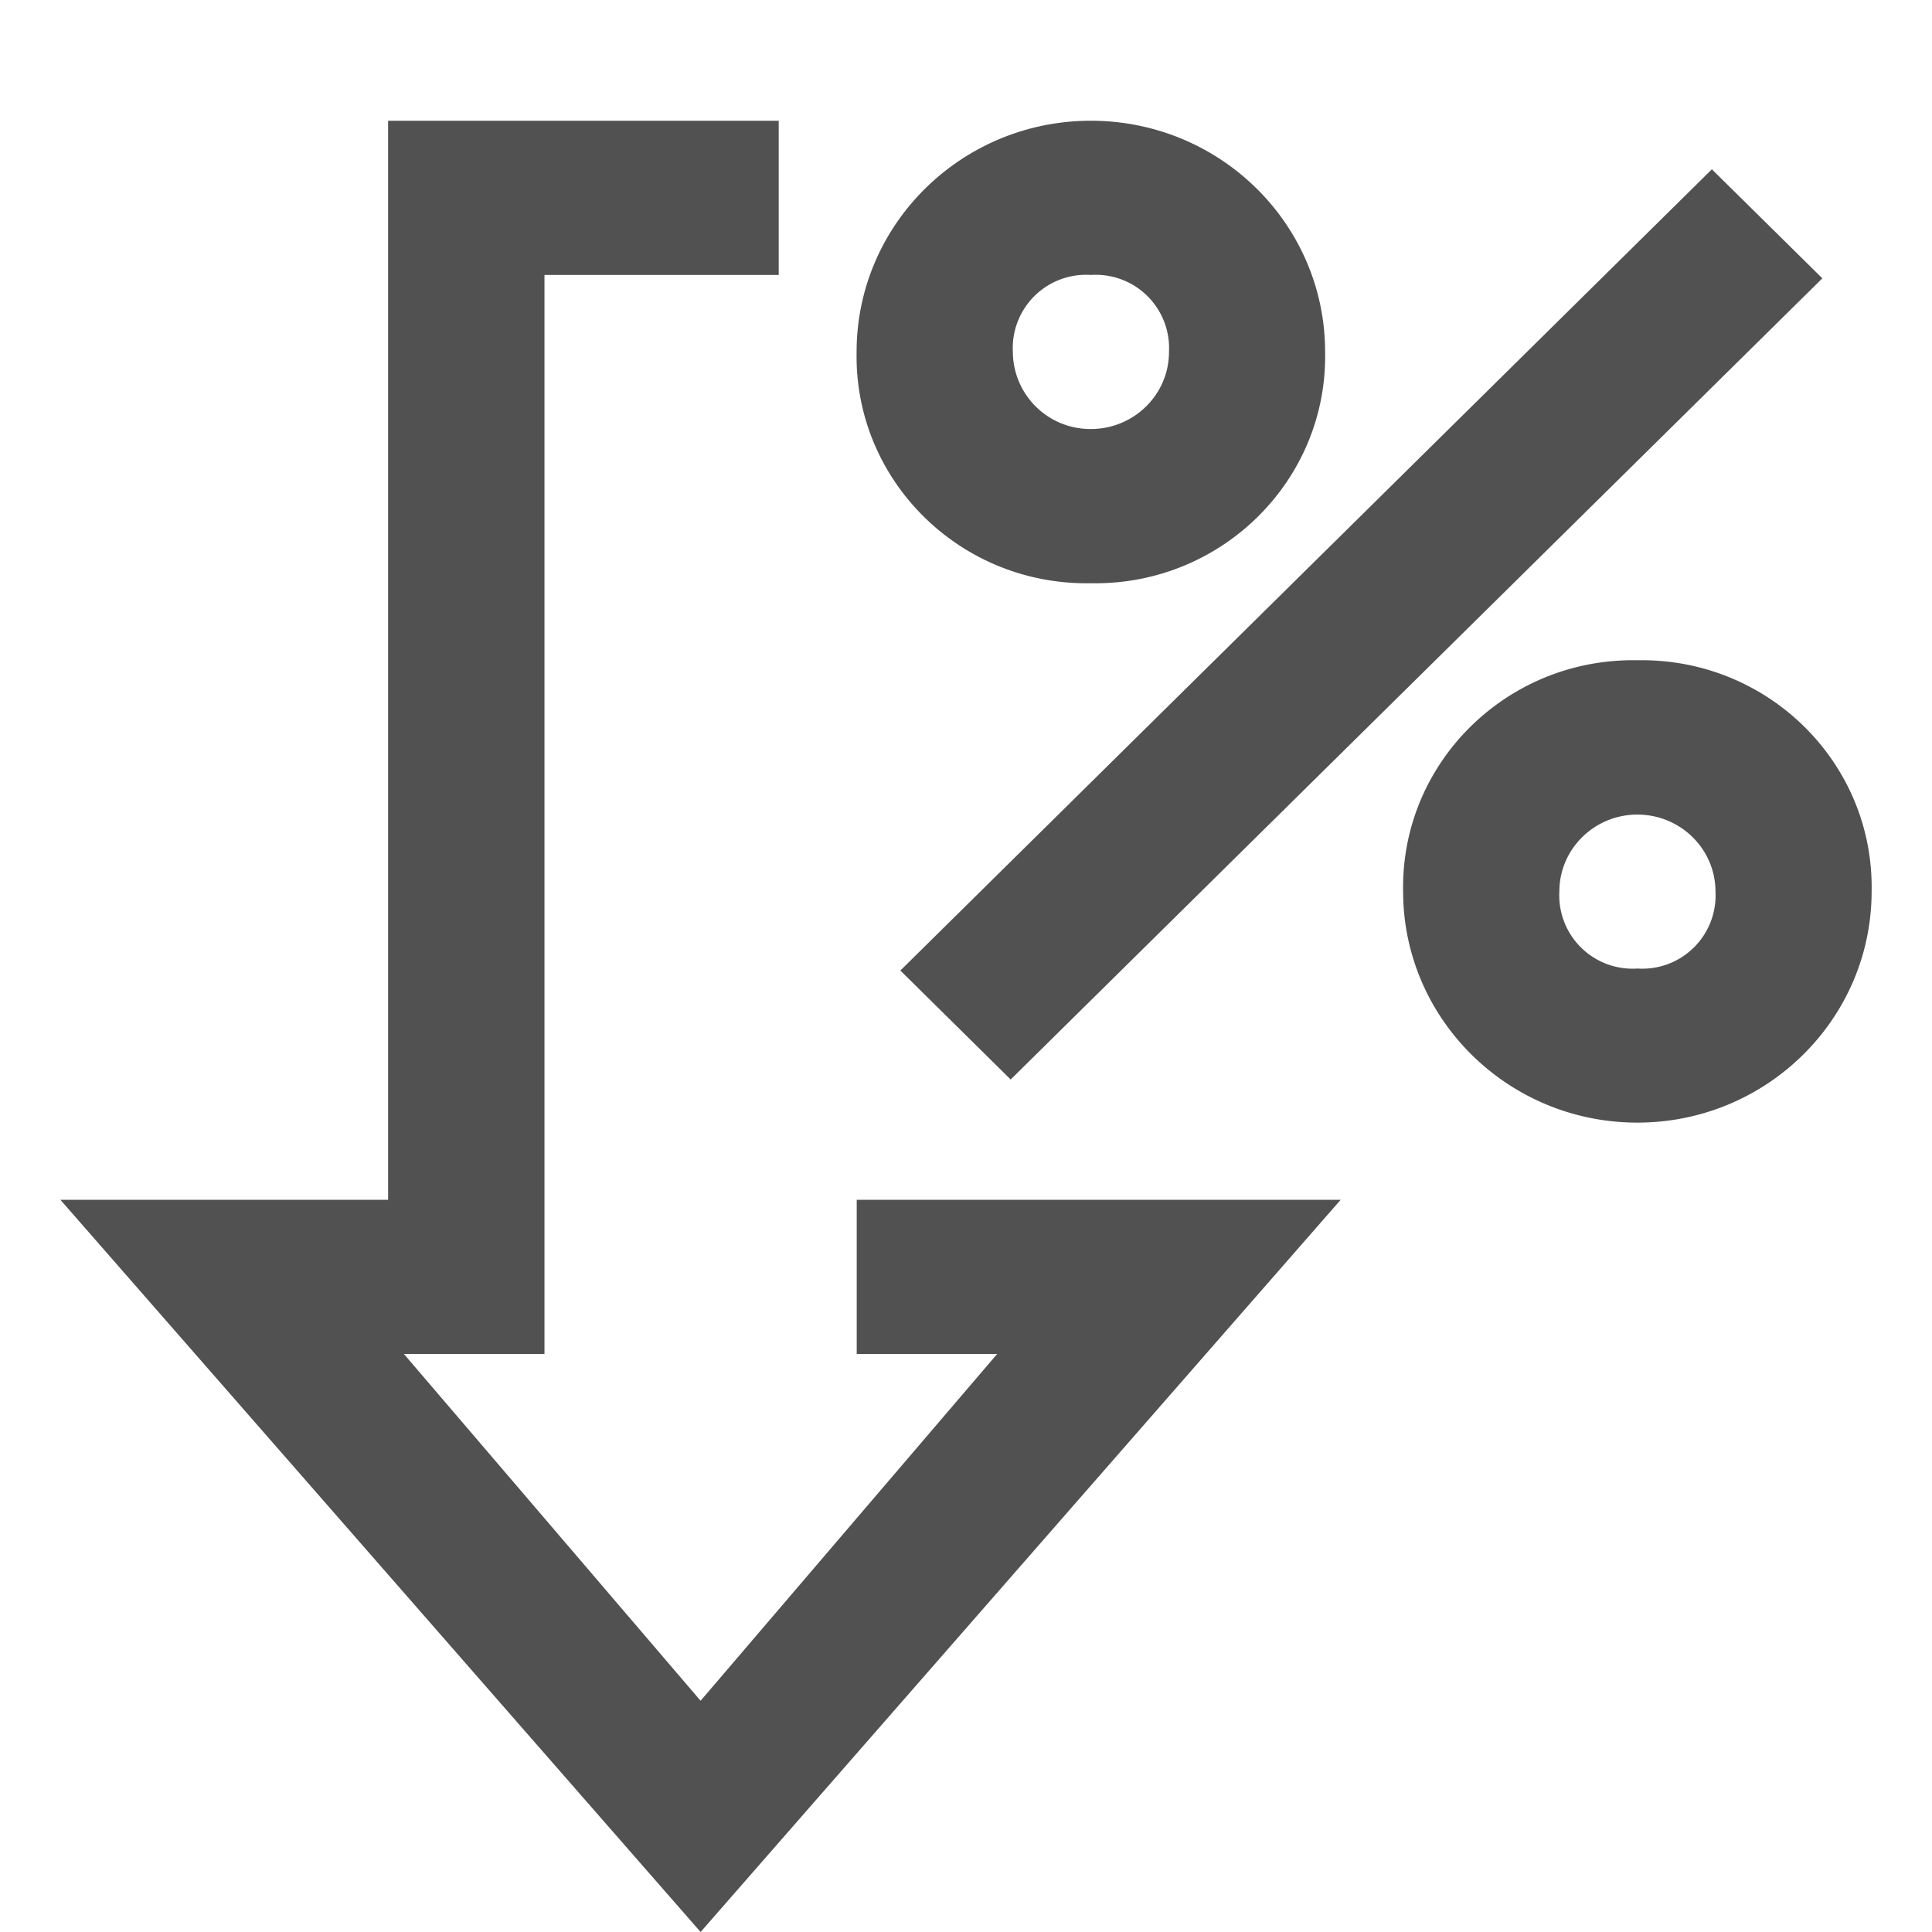 <?xml version="1.0" standalone="no"?><!DOCTYPE svg PUBLIC "-//W3C//DTD SVG 1.1//EN" "http://www.w3.org/Graphics/SVG/1.1/DTD/svg11.dtd"><svg class="icon" width="200px" height="200.00px" viewBox="0 0 1024 1024" version="1.1" xmlns="http://www.w3.org/2000/svg"><path fill="#515151" d="M454.08 717.632h74.432l-157.184 183.808-157.248-183.808h74.496V145.728h124.16V64H205.696v571.904H32L371.328 1024l339.264-388.096H454.08v81.728z m124.16-408.512c69.056 1.28 125.376-54.4 124.096-122.56 0-67.712-55.552-122.56-124.16-122.56-68.48 0-124.16 54.848-124.16 122.56-1.28 68.224 55.04 123.84 124.16 122.56z m0-163.392a38.848 38.848 0 0 1 41.344 40.832c0 22.528-18.56 40.832-41.408 40.832a41.088 41.088 0 0 1-41.344-40.832 38.848 38.848 0 0 1 41.344-40.832z m289.6 204.224c-69.12-1.28-125.44 54.4-124.16 122.56 0.064 67.648 55.68 122.496 124.16 122.496 68.48 0 124.096-54.848 124.16-122.496 1.28-68.224-55.04-123.84-124.16-122.56z m0 163.392a38.848 38.848 0 0 1-41.344-40.832c0-22.528 18.56-40.768 41.344-40.768 22.848 0 41.344 18.24 41.408 40.768a38.848 38.848 0 0 1-41.408 40.832z m-390.592 1.024l430.08-424.64 58.56 57.792L535.68 572.16l-58.496-57.792z"  /></svg>